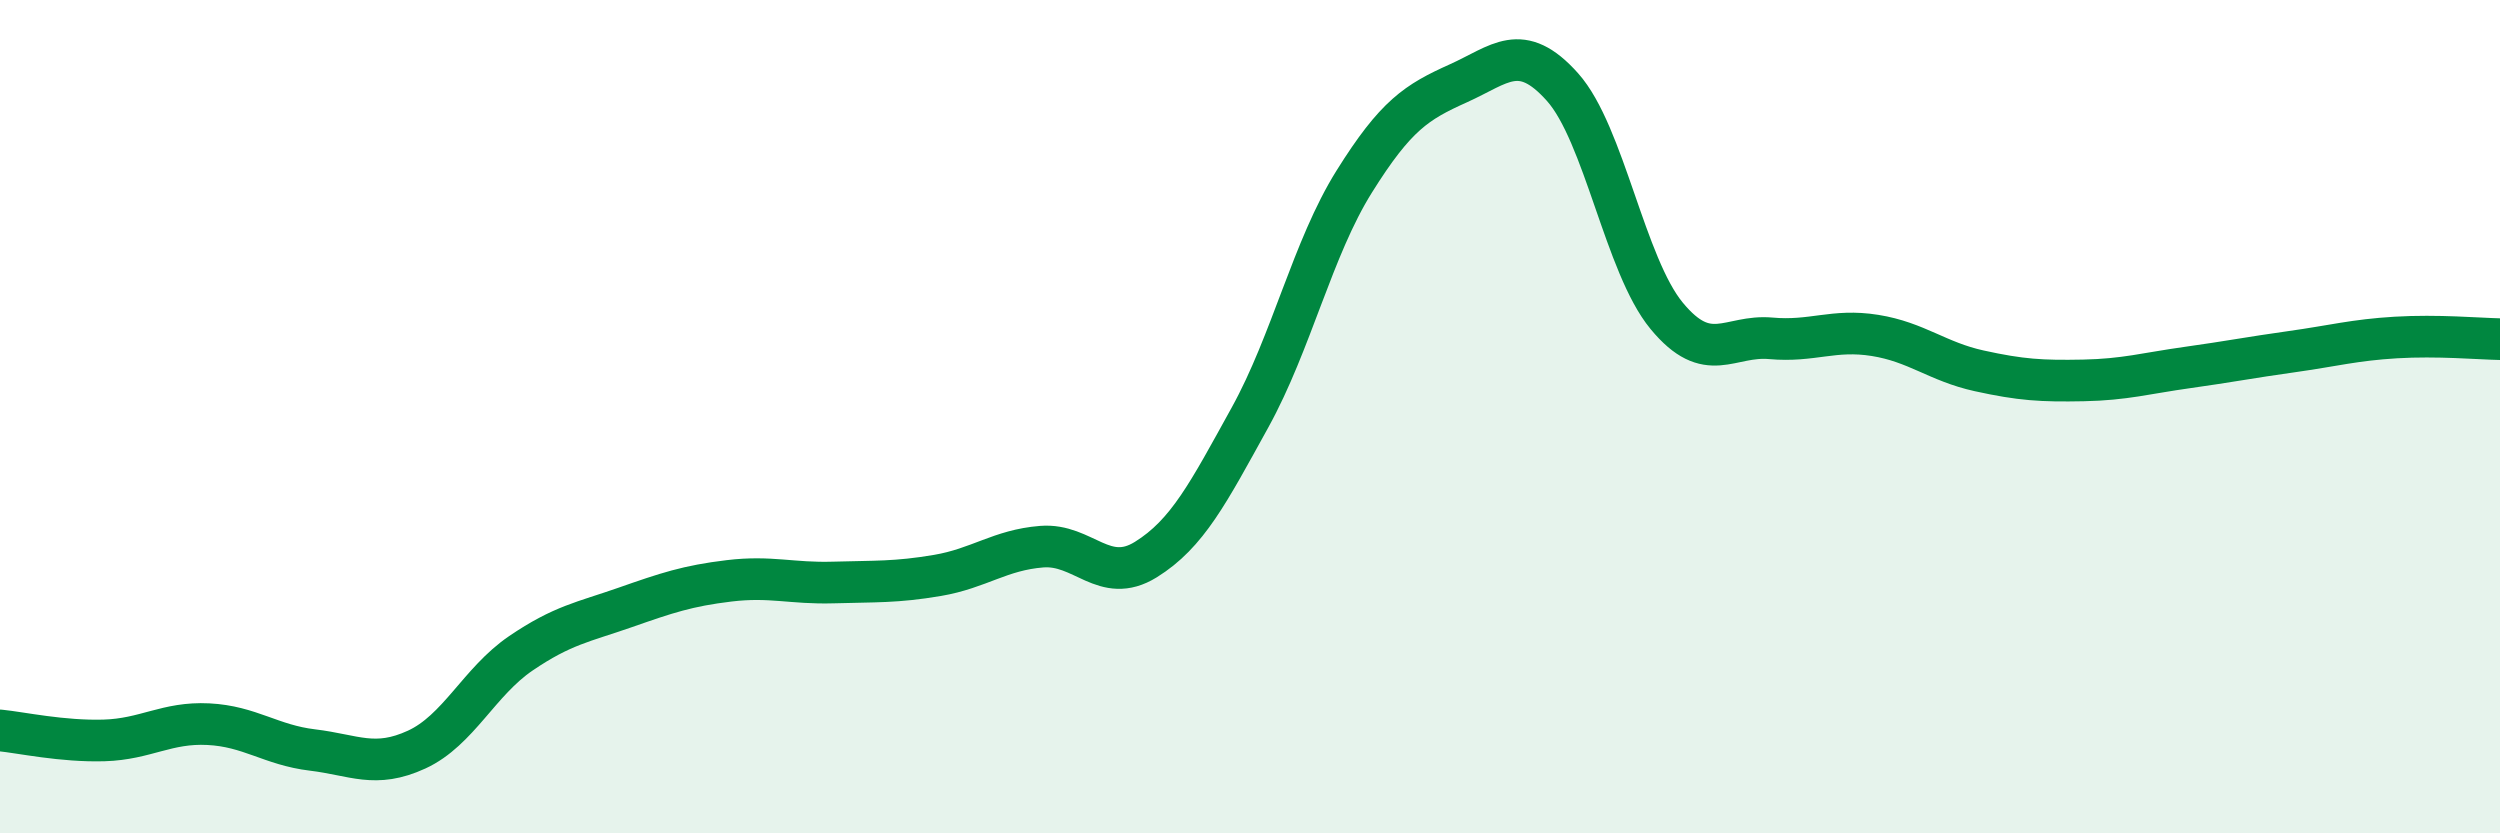 
    <svg width="60" height="20" viewBox="0 0 60 20" xmlns="http://www.w3.org/2000/svg">
      <path
        d="M 0,17.53 C 0.5,17.58 1.5,17.8 2.5,17.77 C 3.5,17.74 4,17.33 5,17.38 C 6,17.43 6.5,17.88 7.5,18 C 8.5,18.12 9,18.45 10,17.99 C 11,17.53 11.5,16.36 12.5,15.68 C 13.5,15 14,14.93 15,14.58 C 16,14.23 16.5,14.06 17.5,13.94 C 18.5,13.82 19,14.01 20,13.98 C 21,13.95 21.5,13.98 22.5,13.81 C 23.5,13.64 24,13.2 25,13.12 C 26,13.04 26.5,14.05 27.5,13.43 C 28.5,12.81 29,11.83 30,10.02 C 31,8.21 31.5,5.96 32.5,4.36 C 33.5,2.76 34,2.45 35,2 C 36,1.55 36.5,0.97 37.5,2.09 C 38.5,3.21 39,6.37 40,7.58 C 41,8.79 41.5,8.03 42.5,8.12 C 43.5,8.21 44,7.89 45,8.05 C 46,8.21 46.5,8.68 47.5,8.9 C 48.5,9.12 49,9.15 50,9.13 C 51,9.11 51.5,8.96 52.5,8.82 C 53.5,8.68 54,8.58 55,8.44 C 56,8.3 56.5,8.16 57.5,8.1 C 58.5,8.04 59.5,8.13 60,8.14L60 20L0 20Z"
        fill="#008740"
        opacity="0.1"
        stroke-linecap="round"
        stroke-linejoin="round"
      />
      <path
        d="M 0,17.53 C 0.5,17.58 1.5,17.8 2.5,17.77 C 3.5,17.74 4,17.33 5,17.38 C 6,17.43 6.5,17.88 7.5,18 C 8.5,18.12 9,18.45 10,17.99 C 11,17.53 11.5,16.36 12.5,15.68 C 13.5,15 14,14.93 15,14.58 C 16,14.23 16.5,14.06 17.5,13.94 C 18.5,13.82 19,14.01 20,13.98 C 21,13.95 21.5,13.98 22.5,13.81 C 23.5,13.64 24,13.2 25,13.12 C 26,13.04 26.5,14.05 27.5,13.43 C 28.5,12.81 29,11.83 30,10.02 C 31,8.21 31.5,5.96 32.5,4.36 C 33.5,2.76 34,2.45 35,2 C 36,1.55 36.5,0.97 37.5,2.09 C 38.5,3.21 39,6.37 40,7.58 C 41,8.79 41.5,8.03 42.5,8.12 C 43.5,8.21 44,7.89 45,8.05 C 46,8.21 46.5,8.68 47.5,8.9 C 48.5,9.12 49,9.15 50,9.13 C 51,9.11 51.5,8.96 52.5,8.82 C 53.5,8.68 54,8.58 55,8.44 C 56,8.3 56.5,8.16 57.5,8.1 C 58.5,8.04 59.5,8.13 60,8.14"
        stroke="#008740"
        stroke-width="1"
        fill="none"
        stroke-linecap="round"
        stroke-linejoin="round"
      />
    </svg>
  